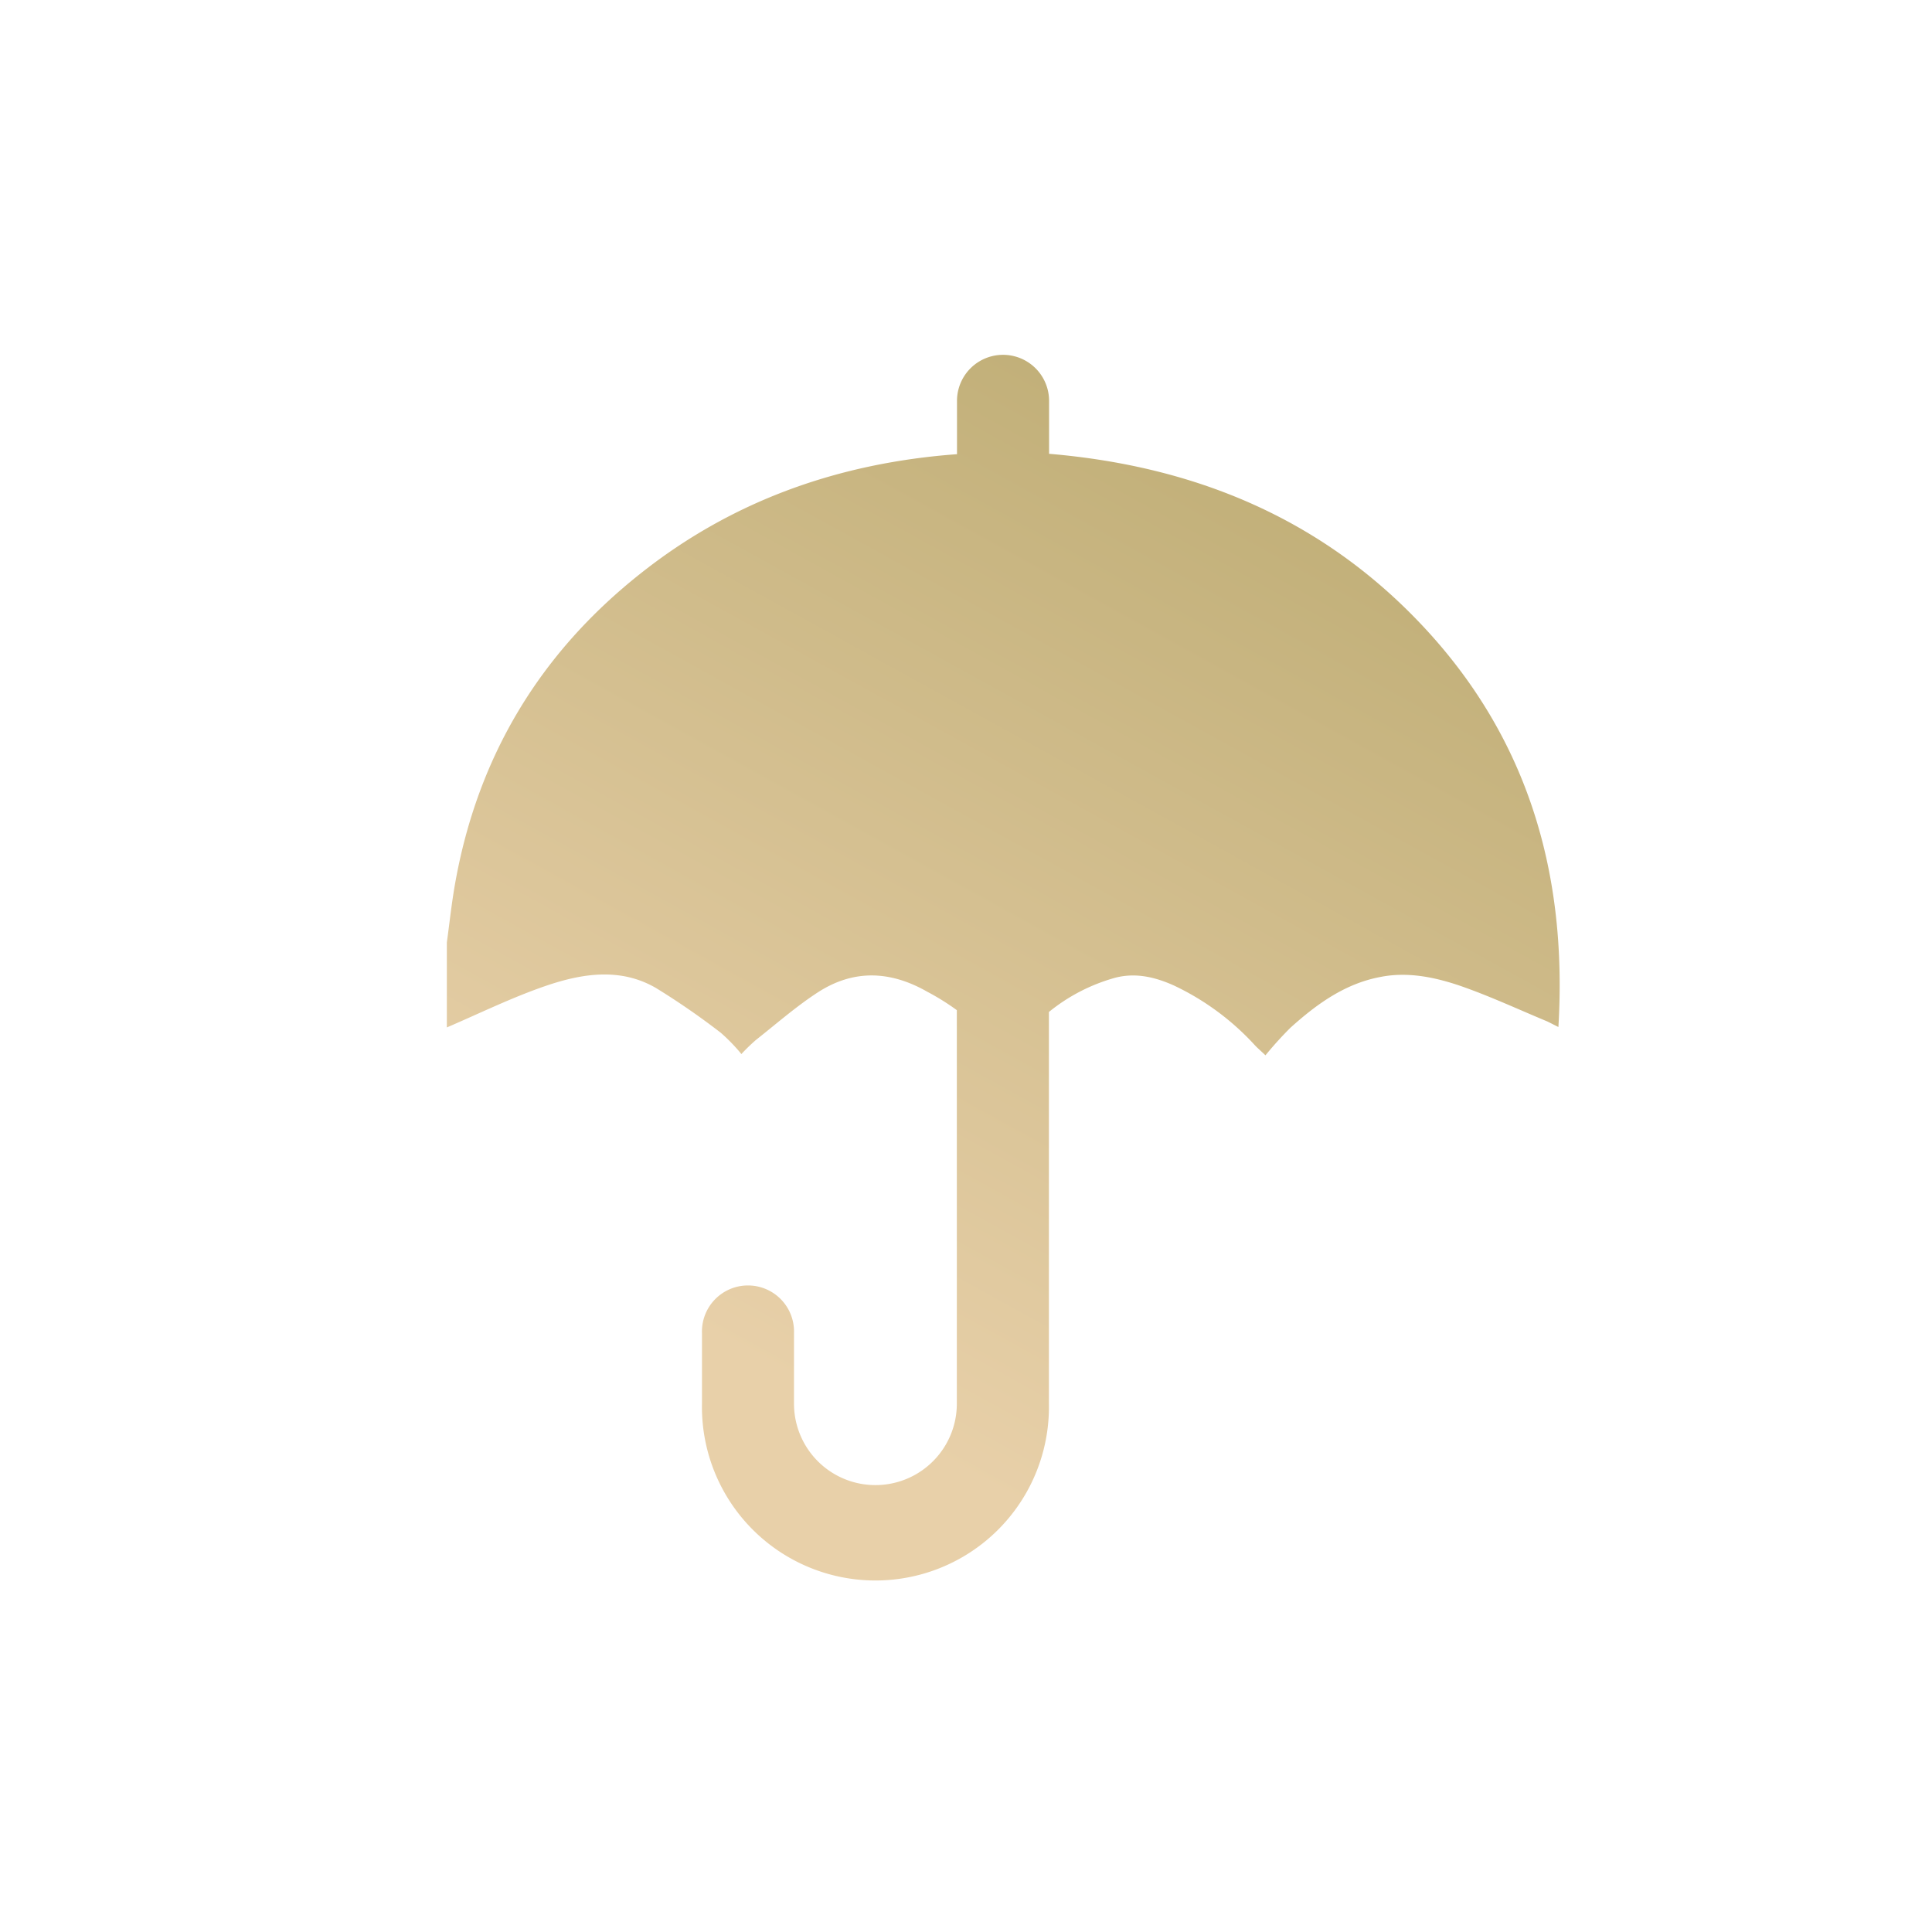 <svg xmlns="http://www.w3.org/2000/svg" xmlns:xlink="http://www.w3.org/1999/xlink" id="Layer_1" data-name="Layer 1" viewBox="0 0 350 350"><defs><style>.cls-1{fill:url(#linear-gradient);}</style><linearGradient id="linear-gradient" x1="117.46" y1="285.44" x2="256.41" y2="33.59" gradientUnits="userSpaceOnUse"><stop offset="0.15" stop-color="#e8d0a9"></stop><stop offset="1" stop-color="#b5a569"></stop></linearGradient></defs><path class="cls-1" d="M82.48,159.87C86.58,137,97.8,118.38,115.91,104c16.8-13.38,36.18-20.15,57.46-21.72V72.62a8.34,8.34,0,1,1,16.68,0v9.59c26.38,2.23,49.41,11.69,67.73,31.23,19.09,20.36,26.19,44.95,24.54,72.61-.74-.36-1.36-.69-2-1-5.31-2.21-10.54-4.65-16-6.53C259.77,177,254.93,176,250,177c-6.4,1.22-11.5,4.93-16.22,9.18a66.09,66.09,0,0,0-4.53,5c-.9-.86-1.4-1.28-1.84-1.74a47.12,47.12,0,0,0-14.77-10.92c-3.36-1.5-6.81-2.34-10.51-1.42a32.94,32.94,0,0,0-12.11,6.23v71a31.43,31.43,0,1,1-62.85,0V241.5a8.34,8.34,0,1,1,16.67,0v12.79a14.75,14.75,0,1,0,29.5,0V183a43.86,43.86,0,0,0-5.36-3.34c-6.73-3.84-13.38-4.07-19.86.14-3.93,2.56-7.49,5.69-11.18,8.6a34.16,34.16,0,0,0-2.63,2.55,32.2,32.2,0,0,0-3.74-3.86A134.22,134.22,0,0,0,118.86,179c-6.42-3.74-13.31-2.66-19.84-.45-6.17,2.1-12.06,5-18.07,7.58V170.74C81.45,167.11,81.83,163.47,82.48,159.87Z"></path></svg>